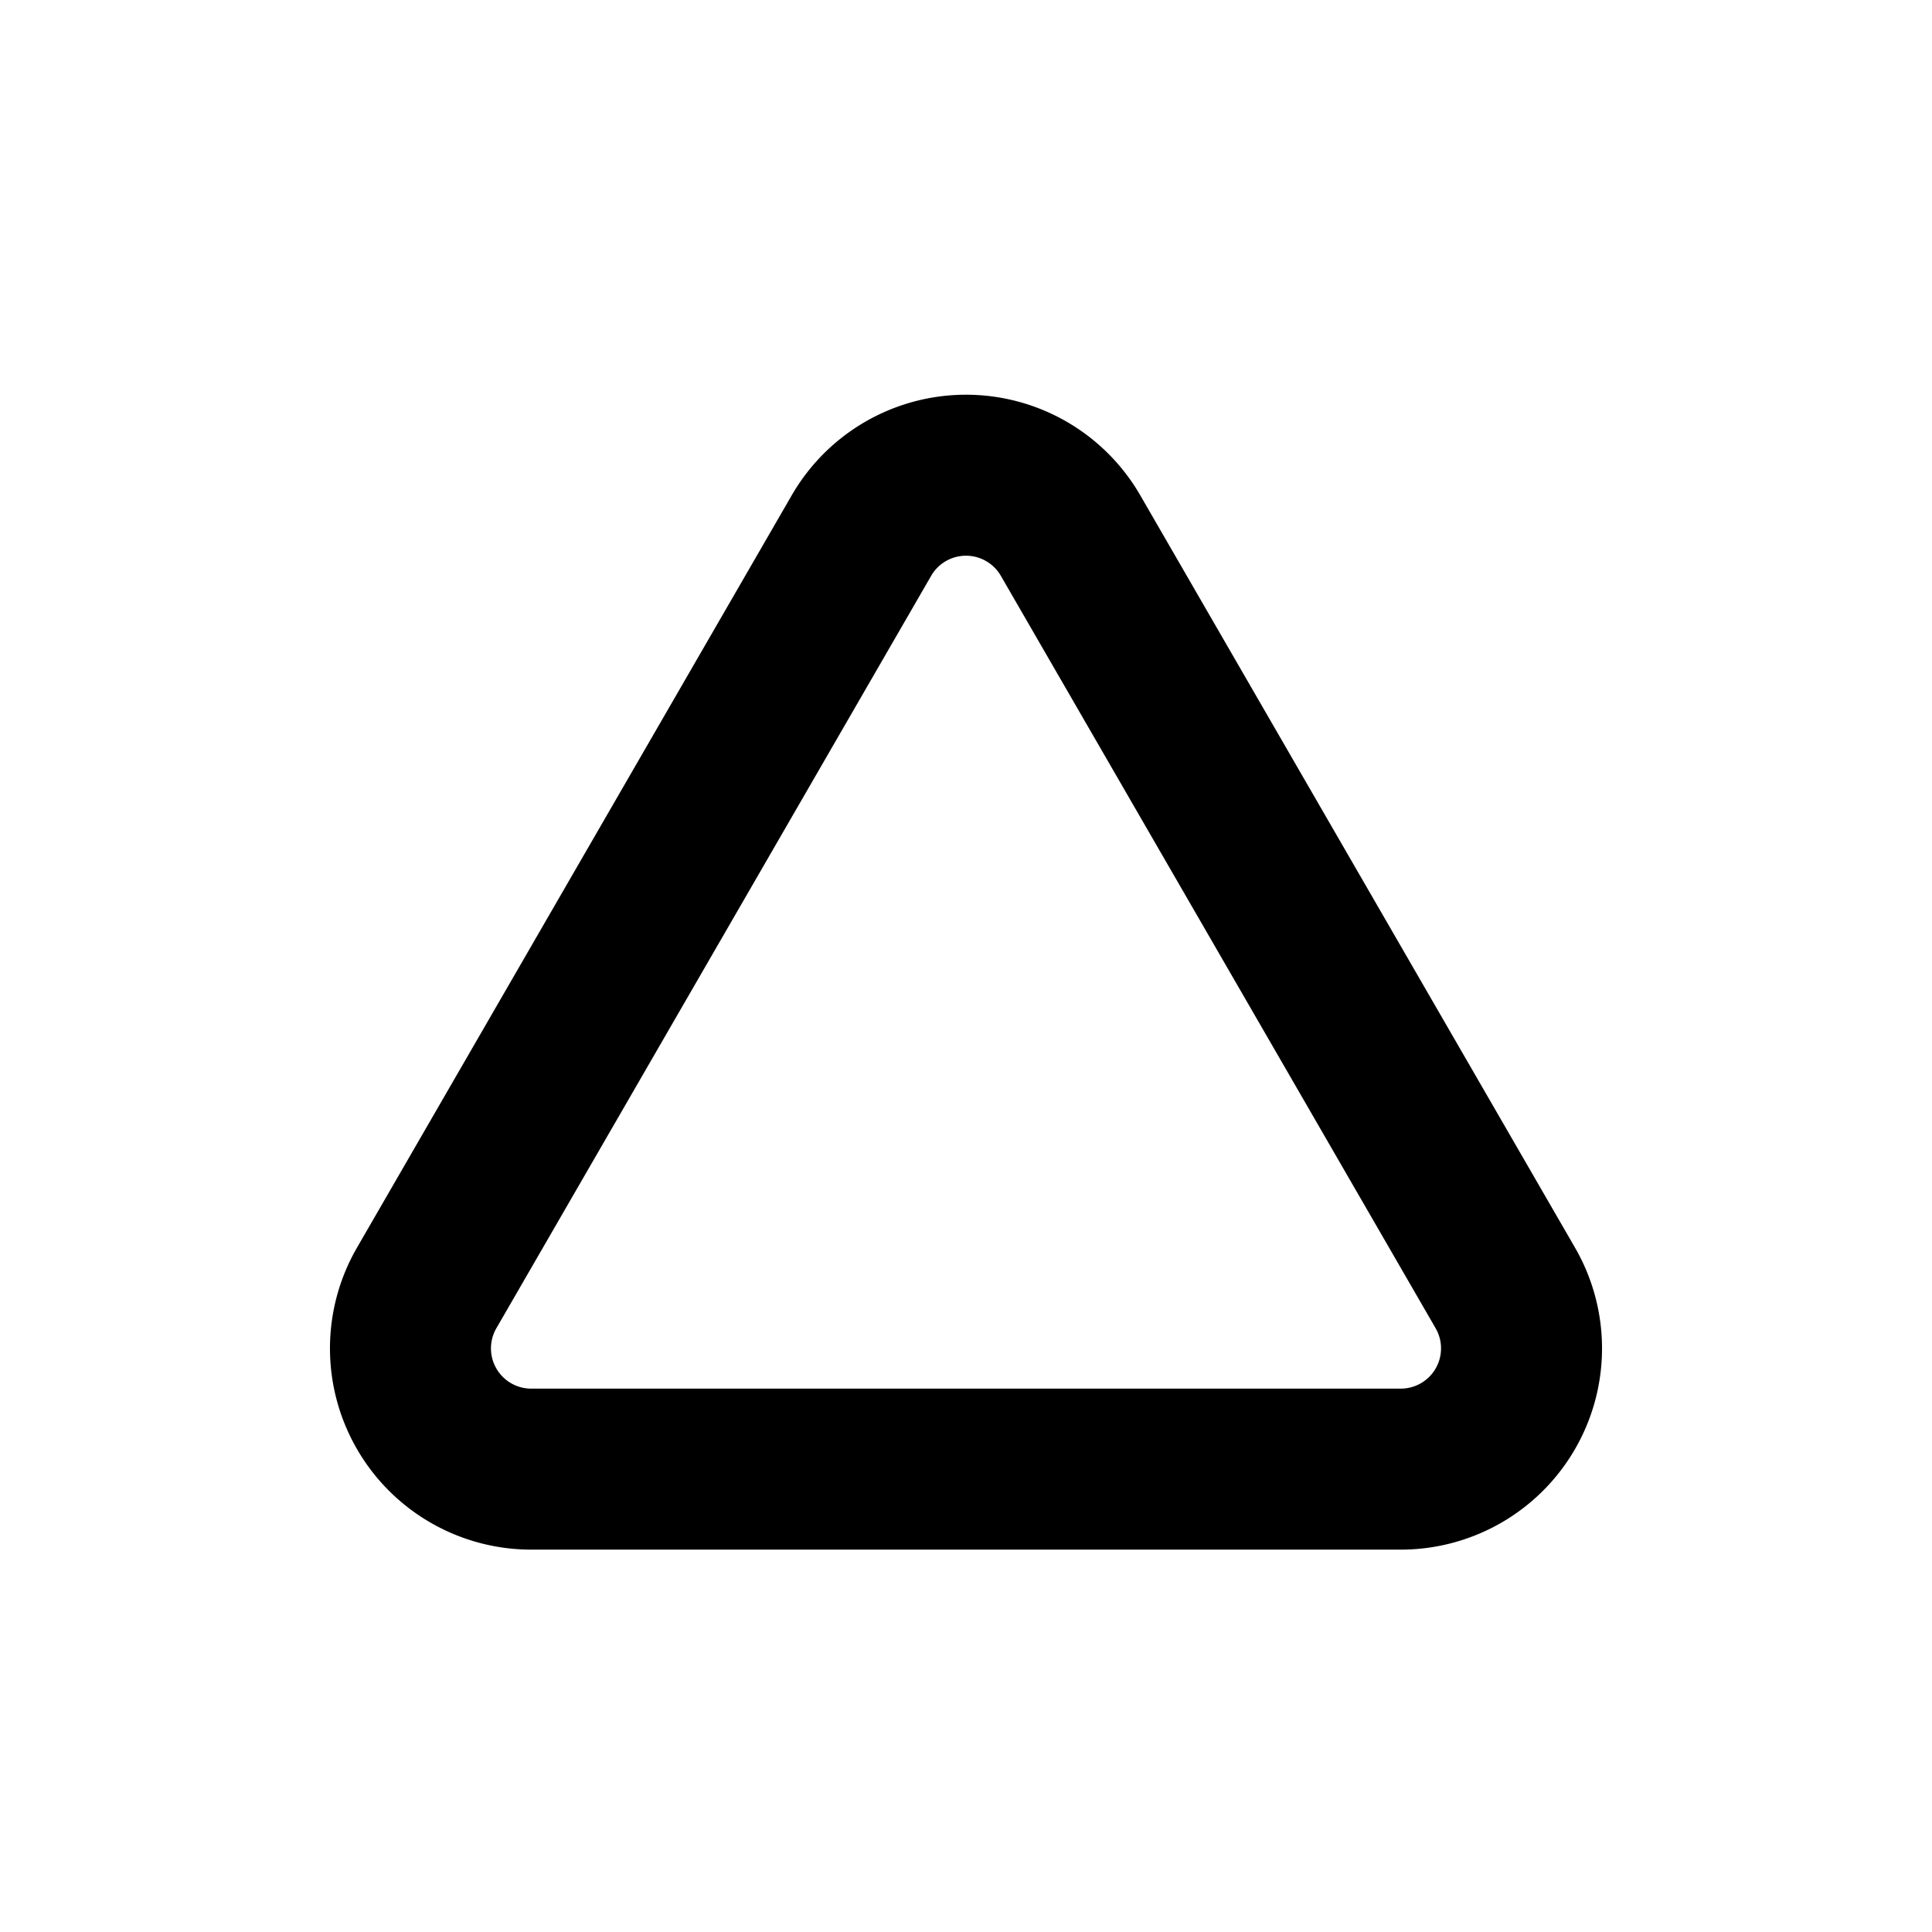 <svg xmlns="http://www.w3.org/2000/svg" viewBox="0 0 48 48"><title>851_ch_f</title><rect width="48" height="48" fill="none"/><path d="M21.4,13.31,10.6,32a3,3,0,0,0,2.59,4.5H34.81A3,3,0,0,0,37.4,32L26.6,13.31A3,3,0,0,0,21.4,13.31Z" fill="none" stroke="#000" stroke-linecap="round" stroke-linejoin="round" stroke-width="4"/></svg>